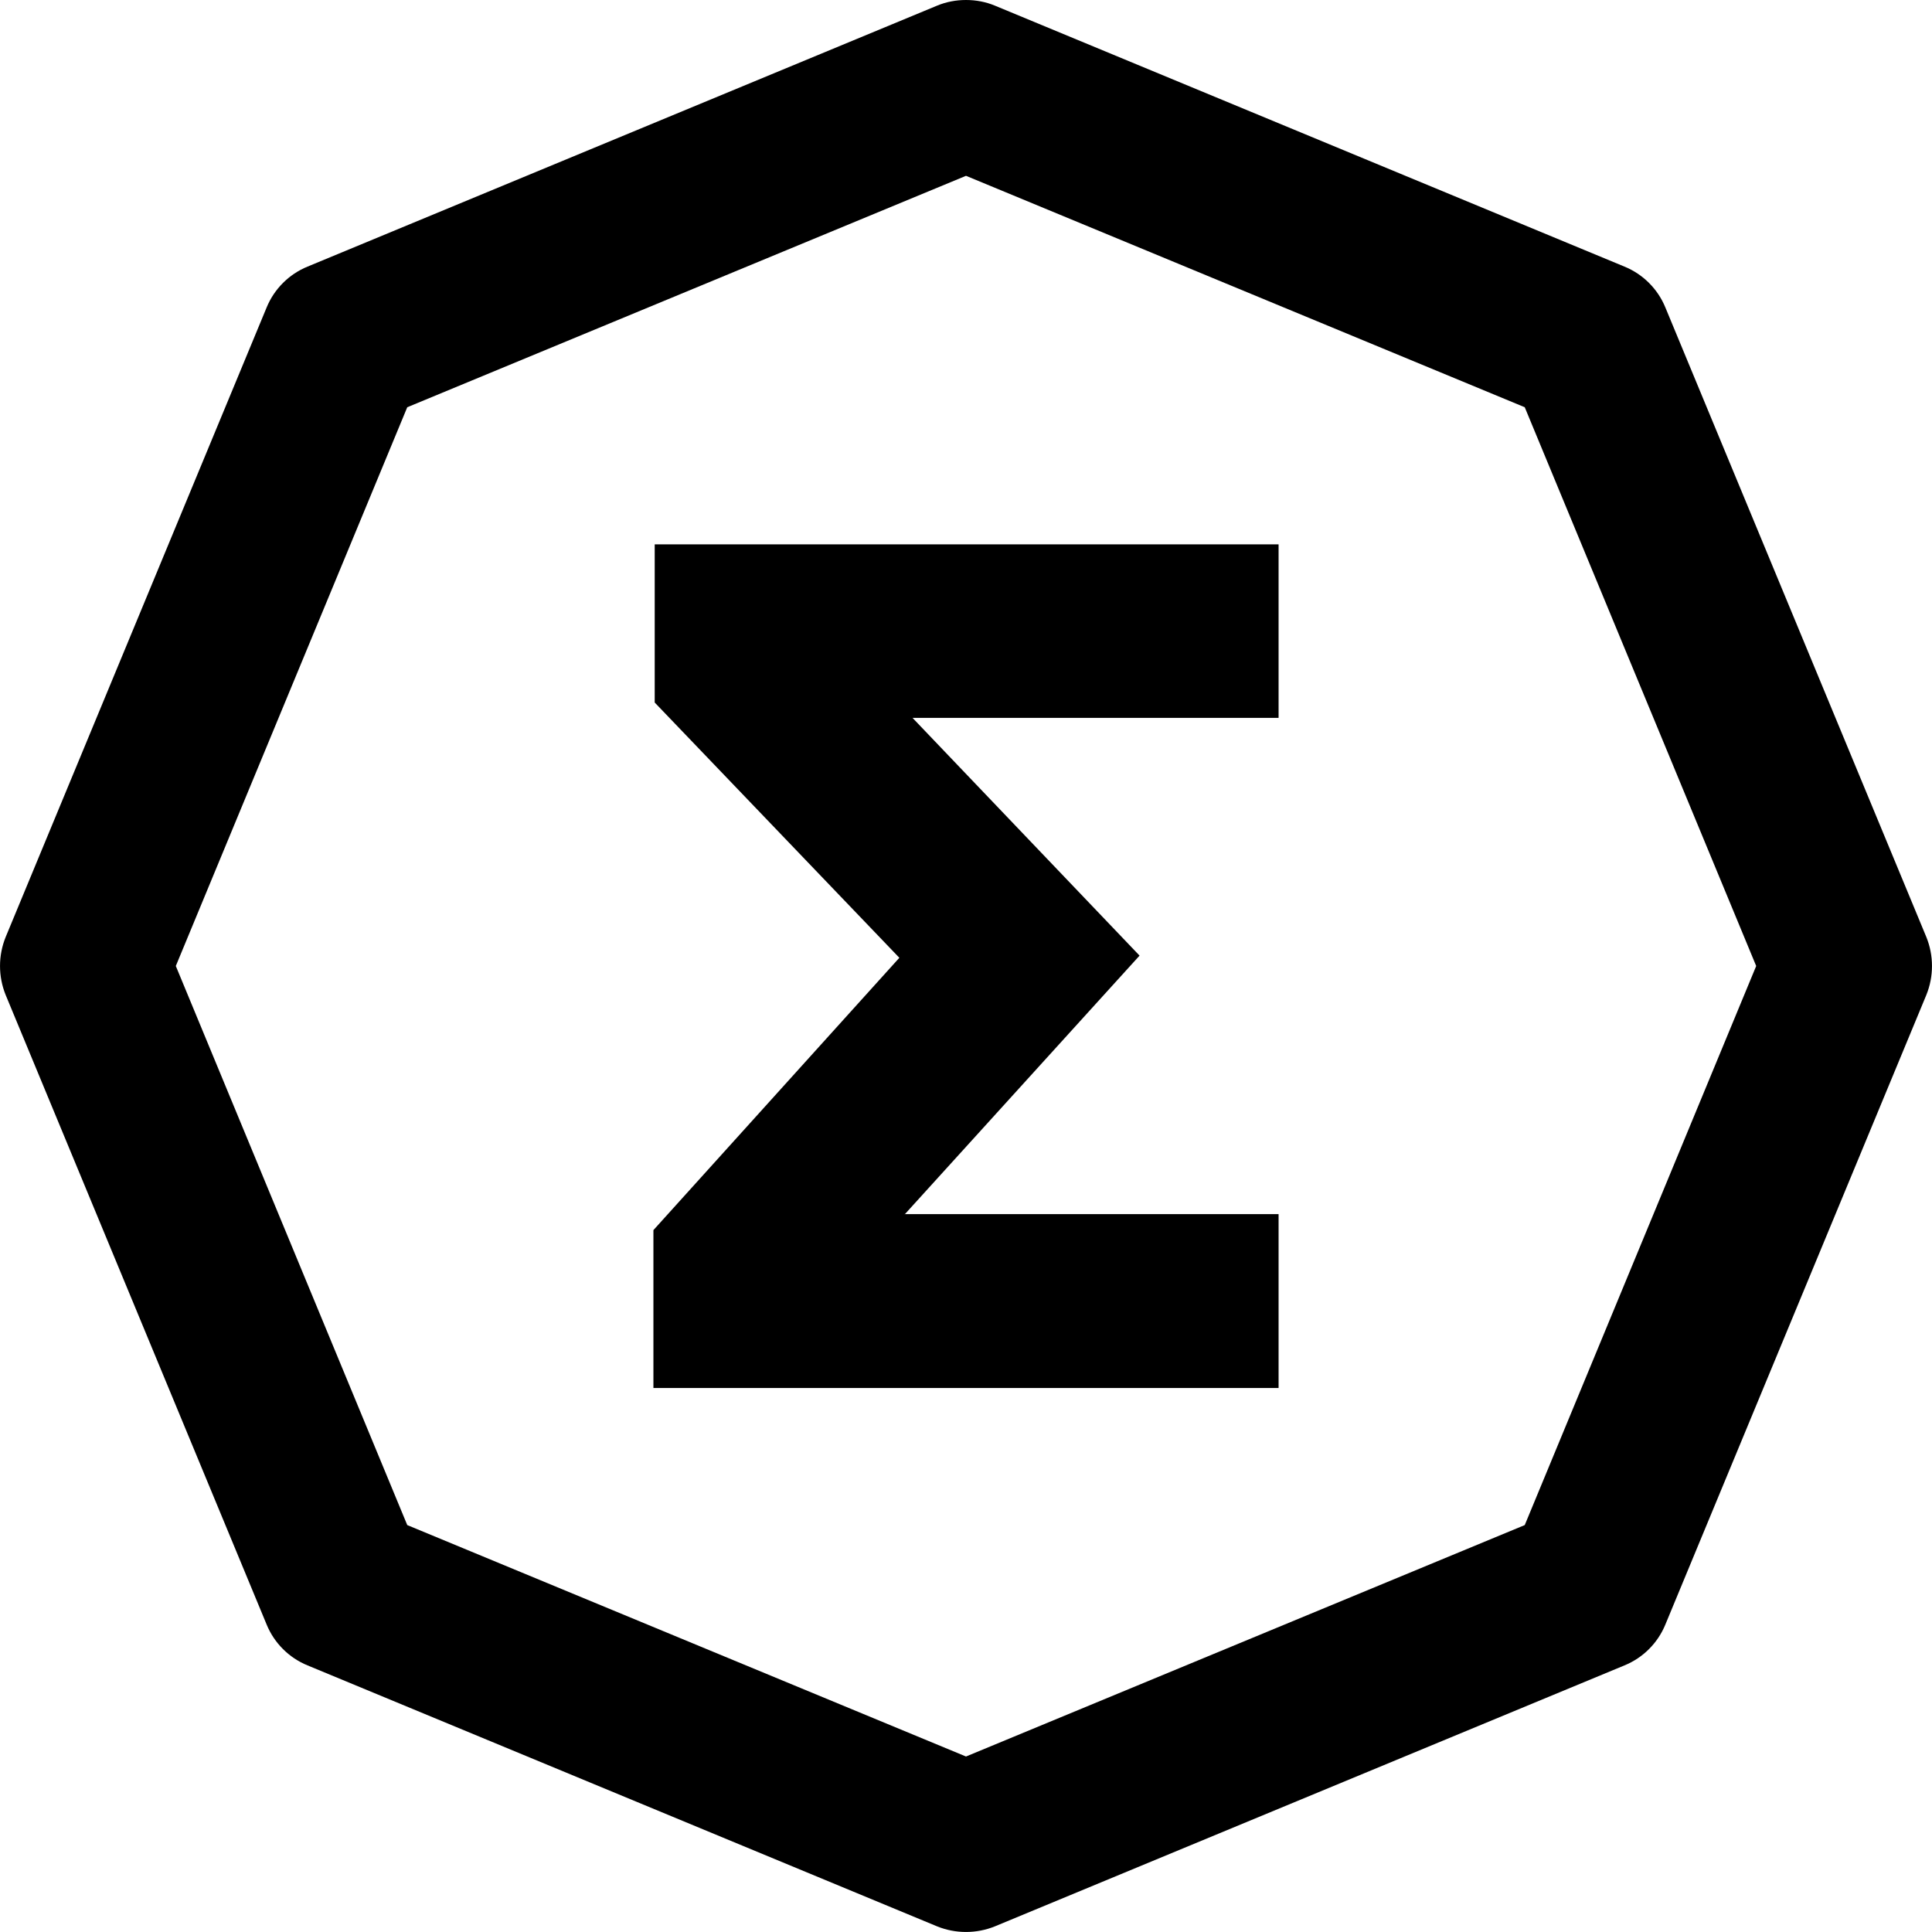 <?xml version="1.0" encoding="UTF-8"?>
<svg xmlns="http://www.w3.org/2000/svg" xmlns:xlink="http://www.w3.org/1999/xlink" width="24" height="24" viewBox="0 0 24 24">
<style> @media (prefers-color-scheme: dark) { #dark { filter: invert(100%); } } </style>
<path fill-rule="evenodd" id="dark" fill="rgb(0%, 0%, 0%)" fill-opacity="1" d="M 11.238 15.082 L 15.883 15.082 L 15.883 17.242 L 8.117 17.242 L 8.117 15.281 L 11.172 11.898 L 8.133 8.727 L 8.133 6.762 L 15.883 6.762 L 15.883 8.918 L 11.336 8.918 L 14.156 11.871 L 11.238 15.086 Z M 11.238 15.082 "/>
<path fill-rule="nonzero" id="dark" fill="rgb(0%, 0%, 0%)" fill-opacity="1" d="M 12 2.184 L 18.941 5.059 L 21.816 12 L 18.941 18.945 L 12 21.82 L 5.059 18.945 L 2.184 12 L 5.059 5.059 Z M 12 0 C 11.875 0 11.754 0.023 11.641 0.07 L 3.82 3.312 C 3.59 3.406 3.406 3.59 3.312 3.82 L 0.07 11.641 C -0.023 11.871 -0.023 12.129 0.07 12.359 L 3.312 20.18 C 3.406 20.41 3.59 20.594 3.82 20.688 L 11.641 23.93 C 11.871 24.023 12.129 24.023 12.359 23.93 L 20.18 20.688 C 20.41 20.594 20.594 20.41 20.688 20.18 L 23.93 12.359 C 24.023 12.129 24.023 11.871 23.93 11.641 L 20.688 3.82 C 20.594 3.59 20.41 3.406 20.18 3.312 L 12.359 0.07 C 12.246 0.023 12.125 0 12 0 Z M 12 0 "/>
</svg>
